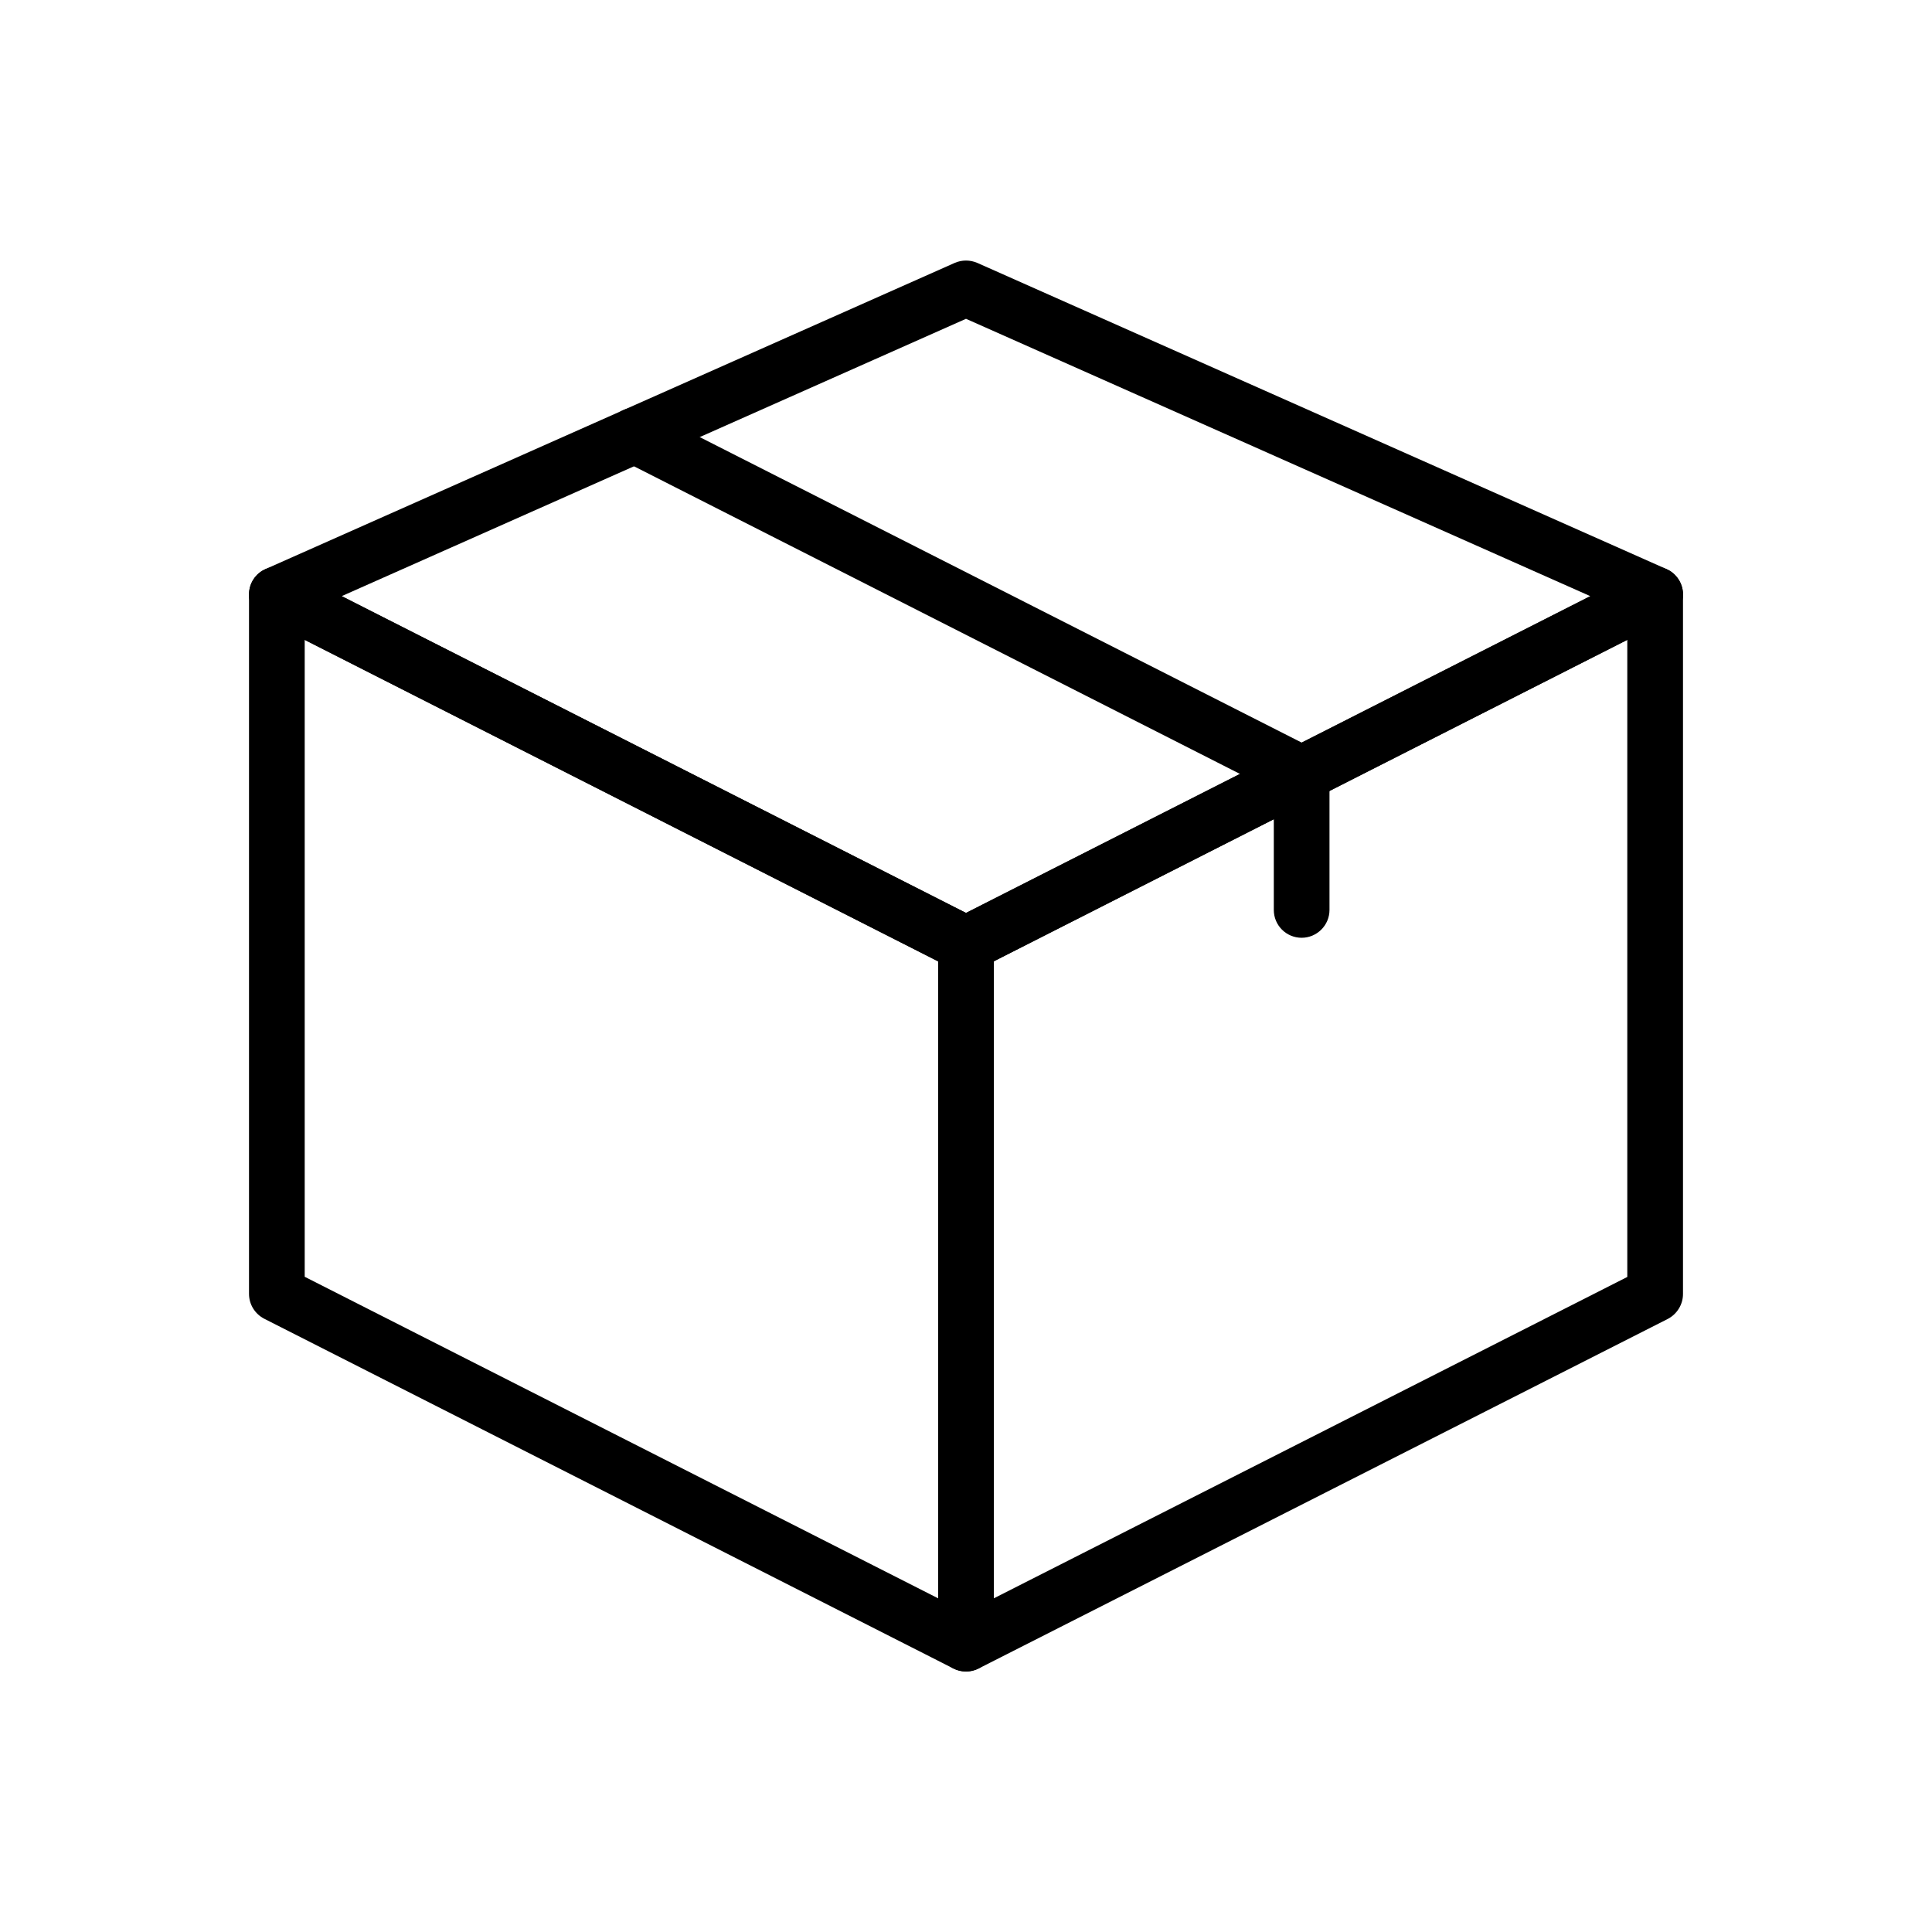 <?xml version="1.0" encoding="UTF-8"?>
<!-- Uploaded to: SVG Repo, www.svgrepo.com, Generator: SVG Repo Mixer Tools -->
<svg fill="#000000" width="800px" height="800px" version="1.1" viewBox="144 144 512 512" xmlns="http://www.w3.org/2000/svg">
 <g>
  <path d="m488.9 356.46c-1.133 0-2.262-0.246-3.344-0.789l-176.68-89.691c-3.641-1.82-5.066-6.297-3.246-9.938 1.871-3.641 6.297-5.066 9.938-3.246l176.73 89.691c3.641 1.82 5.066 6.297 3.246 9.938-1.324 2.559-3.934 4.035-6.641 4.035z"/>
  <path d="m400 586.96c-1.328 0-2.656-0.344-3.836-1.082-2.164-1.328-3.543-3.738-3.543-6.297l-0.004-185.34c0-2.754 1.574-5.312 4.035-6.594l182.63-92.691c2.312-1.18 5.019-1.031 7.184 0.297s3.543 3.738 3.543 6.297v185.39c0 2.754-1.574 5.312-4.035 6.594l-182.63 92.641c-1.082 0.543-2.215 0.789-3.344 0.789zm7.379-188.19v168.8l167.87-85.164v-168.86z"/>
  <path d="m400 586.96c-1.133 0-2.262-0.246-3.344-0.789l-182.63-92.691c-2.461-1.277-4.035-3.789-4.035-6.594v-185.34c0-2.559 1.328-4.969 3.543-6.297 2.164-1.328 4.922-1.477 7.184-0.297l182.63 92.691c2.461 1.277 4.035 3.789 4.035 6.594l-0.004 185.34c0 2.559-1.328 4.969-3.543 6.297-1.18 0.738-2.508 1.086-3.836 1.086zm-175.25-104.6 167.87 85.215v-168.8l-167.87-85.215z"/>
  <path d="m400 401.62c-1.133 0-2.312-0.246-3.344-0.789l-182.63-92.691c-2.559-1.277-4.133-3.938-4.035-6.789 0.051-2.856 1.77-5.41 4.379-6.543l182.63-81.133c1.918-0.836 4.082-0.836 6.004 0l182.63 81.133c2.609 1.133 4.328 3.691 4.379 6.543 0.051 2.856-1.477 5.461-4.035 6.789l-182.64 92.645c-1.031 0.543-2.215 0.836-3.344 0.836zm-165.46-99.629 165.46 83.934 165.46-83.934-165.46-73.504z"/>
  <path d="m488.95 392.52c-4.082 0-7.379-3.297-7.379-7.379v-36.062c0-4.082 3.297-7.379 7.379-7.379s7.379 3.297 7.379 7.379v36.062c0 4.082-3.344 7.379-7.379 7.379z"/>
 </g>
</svg>